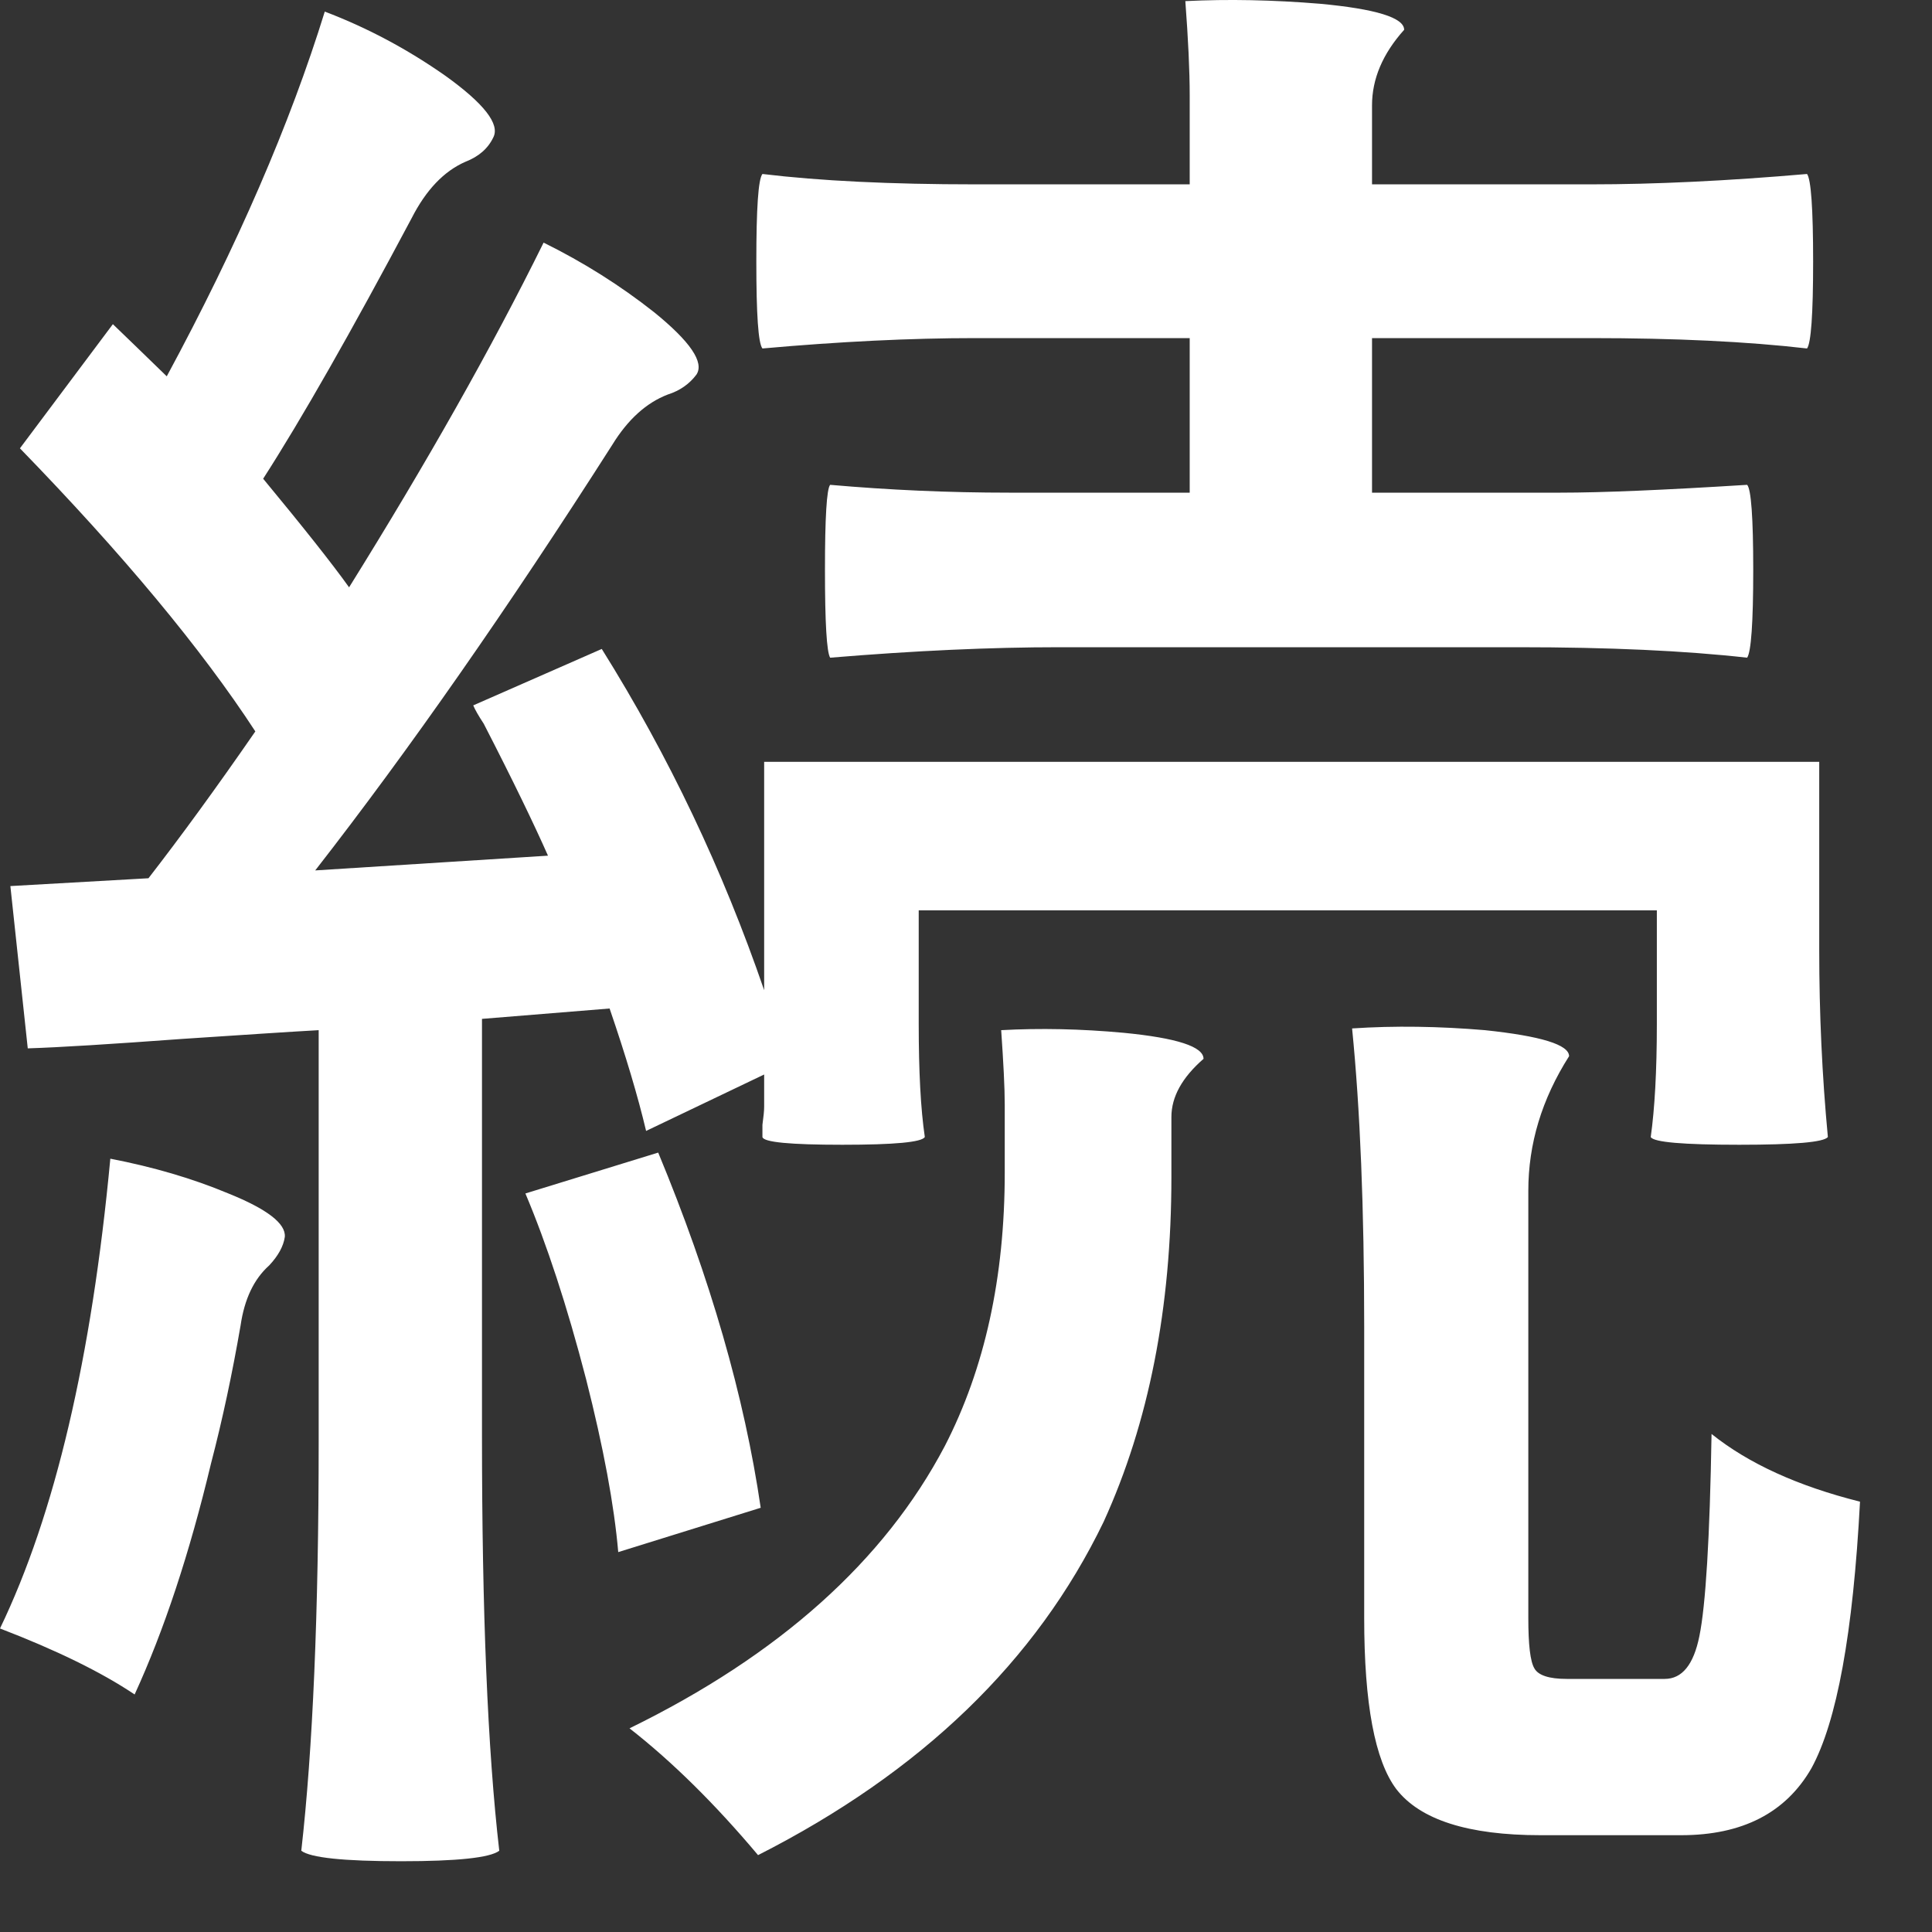 <?xml version="1.0" encoding="utf-8"?>
<svg xmlns="http://www.w3.org/2000/svg" fill="none" height="100%" overflow="visible" preserveAspectRatio="none" style="display: block;" viewBox="0 0 19 19" width="100%">
<rect x="0" y="0" width="19" height="19" fill="#333333" stroke="none"/>
<g id="Group">
<g id="Group_2">
<path d="M3.945 18.304C3.382 18.304 3.053 18.27 2.963 18.201C3.076 17.204 3.134 15.866 3.134 14.179V10.131C2.831 10.148 2.385 10.178 1.793 10.217C1.097 10.268 0.591 10.3 0.273 10.31L0.102 8.714L1.46 8.637C1.778 8.227 2.129 7.746 2.511 7.193C1.981 6.38 1.208 5.451 0.196 4.409L1.11 3.188C1.223 3.297 1.401 3.468 1.64 3.701C2.334 2.415 2.852 1.22 3.194 0.114C3.615 0.274 4.009 0.485 4.381 0.746C4.761 1.019 4.919 1.222 4.851 1.352C4.799 1.461 4.708 1.54 4.577 1.591C4.366 1.683 4.189 1.869 4.048 2.146C3.454 3.263 2.968 4.117 2.588 4.708C2.98 5.182 3.262 5.537 3.433 5.776C4.195 4.553 4.834 3.423 5.346 2.386C5.739 2.58 6.1 2.808 6.431 3.069C6.789 3.359 6.928 3.564 6.849 3.684C6.781 3.775 6.687 3.842 6.567 3.88C6.356 3.961 6.174 4.126 6.021 4.375C4.996 5.981 4.022 7.377 3.1 8.56L5.389 8.415C5.256 8.114 5.047 7.68 4.757 7.117C4.705 7.038 4.671 6.978 4.654 6.937L5.918 6.382C6.578 7.437 7.109 8.556 7.515 9.738V7.492H17.891V9.346C17.891 9.967 17.919 10.579 17.976 11.182C17.936 11.233 17.645 11.258 17.105 11.258C16.552 11.258 16.262 11.233 16.234 11.182C16.273 10.904 16.294 10.533 16.294 10.071V8.953H9.035V10.071C9.035 10.533 9.054 10.904 9.095 11.182C9.065 11.233 8.796 11.258 8.284 11.258C7.771 11.258 7.509 11.233 7.498 11.182C7.498 11.171 7.498 11.13 7.498 11.062C7.509 10.983 7.515 10.923 7.515 10.883V10.567L6.354 11.122C6.273 10.78 6.153 10.379 5.995 9.918L4.74 10.02V14.119C4.74 15.844 4.795 17.204 4.91 18.201C4.819 18.27 4.496 18.304 3.945 18.304ZM7.455 18.244C7.033 17.742 6.612 17.326 6.191 16.997C7.665 16.276 8.698 15.349 9.291 14.222C9.684 13.46 9.881 12.563 9.881 11.532V10.866C9.881 10.695 9.868 10.451 9.846 10.131C10.226 10.11 10.628 10.118 11.051 10.157C11.574 10.208 11.836 10.293 11.836 10.413C11.625 10.597 11.52 10.787 11.52 10.985V11.574C11.52 12.862 11.298 13.991 10.854 14.965C10.192 16.337 9.061 17.428 7.455 18.244ZM15.15 18.048C14.437 18.048 13.965 17.896 13.732 17.595C13.521 17.315 13.416 16.754 13.416 15.913V13.052C13.416 11.886 13.376 10.906 13.297 10.114C13.717 10.086 14.153 10.093 14.603 10.131C15.154 10.189 15.431 10.274 15.431 10.387C15.162 10.81 15.03 11.25 15.03 11.711V15.913C15.03 16.175 15.049 16.34 15.09 16.408C15.128 16.476 15.235 16.511 15.406 16.511H16.371C16.542 16.511 16.655 16.372 16.712 16.092C16.774 15.791 16.815 15.127 16.832 14.102C17.195 14.393 17.682 14.615 18.292 14.768C18.224 16.062 18.064 16.933 17.814 17.39C17.562 17.828 17.135 18.048 16.533 18.048H15.15ZM1.324 16.664C0.993 16.442 0.551 16.227 4.41074e-06 16.015C0.54 14.894 0.901 13.355 1.085 11.395C1.505 11.476 1.892 11.589 2.246 11.737C2.626 11.89 2.812 12.033 2.801 12.164C2.788 12.255 2.737 12.349 2.647 12.445C2.498 12.578 2.404 12.774 2.366 13.035C2.284 13.509 2.188 13.961 2.075 14.393C1.864 15.276 1.614 16.032 1.324 16.664ZM6.08 15.264C6.04 14.803 5.935 14.237 5.764 13.564C5.577 12.843 5.376 12.232 5.167 11.737L6.473 11.335C6.986 12.571 7.321 13.735 7.481 14.828L6.08 15.264ZM8.164 6.468C8.13 6.412 8.113 6.124 8.113 5.605C8.113 5.088 8.13 4.809 8.164 4.768C8.745 4.819 9.33 4.845 9.923 4.845H11.7V3.325H9.59C8.958 3.325 8.26 3.359 7.498 3.427C7.457 3.376 7.438 3.092 7.438 2.573C7.438 2.05 7.457 1.762 7.498 1.711C8.062 1.779 8.758 1.813 9.59 1.813H11.7V0.942C11.7 0.692 11.685 0.383 11.657 0.011C12.078 -0.01 12.519 -0.001 12.981 0.037C13.531 0.088 13.809 0.174 13.809 0.293C13.598 0.528 13.493 0.776 13.493 1.036V1.813H15.645C16.277 1.813 16.986 1.779 17.771 1.711C17.81 1.762 17.831 2.05 17.831 2.573C17.831 3.092 17.81 3.376 17.771 3.427C17.184 3.359 16.476 3.325 15.645 3.325H13.493V4.845H15.346C15.756 4.845 16.367 4.819 17.182 4.768C17.221 4.809 17.242 5.088 17.242 5.605C17.242 6.124 17.221 6.412 17.182 6.468C16.567 6.399 15.818 6.365 14.936 6.365H10.419C9.746 6.365 8.995 6.399 8.164 6.468Z" fill="white" id="Vector"/>
</g>
</g>
</svg>